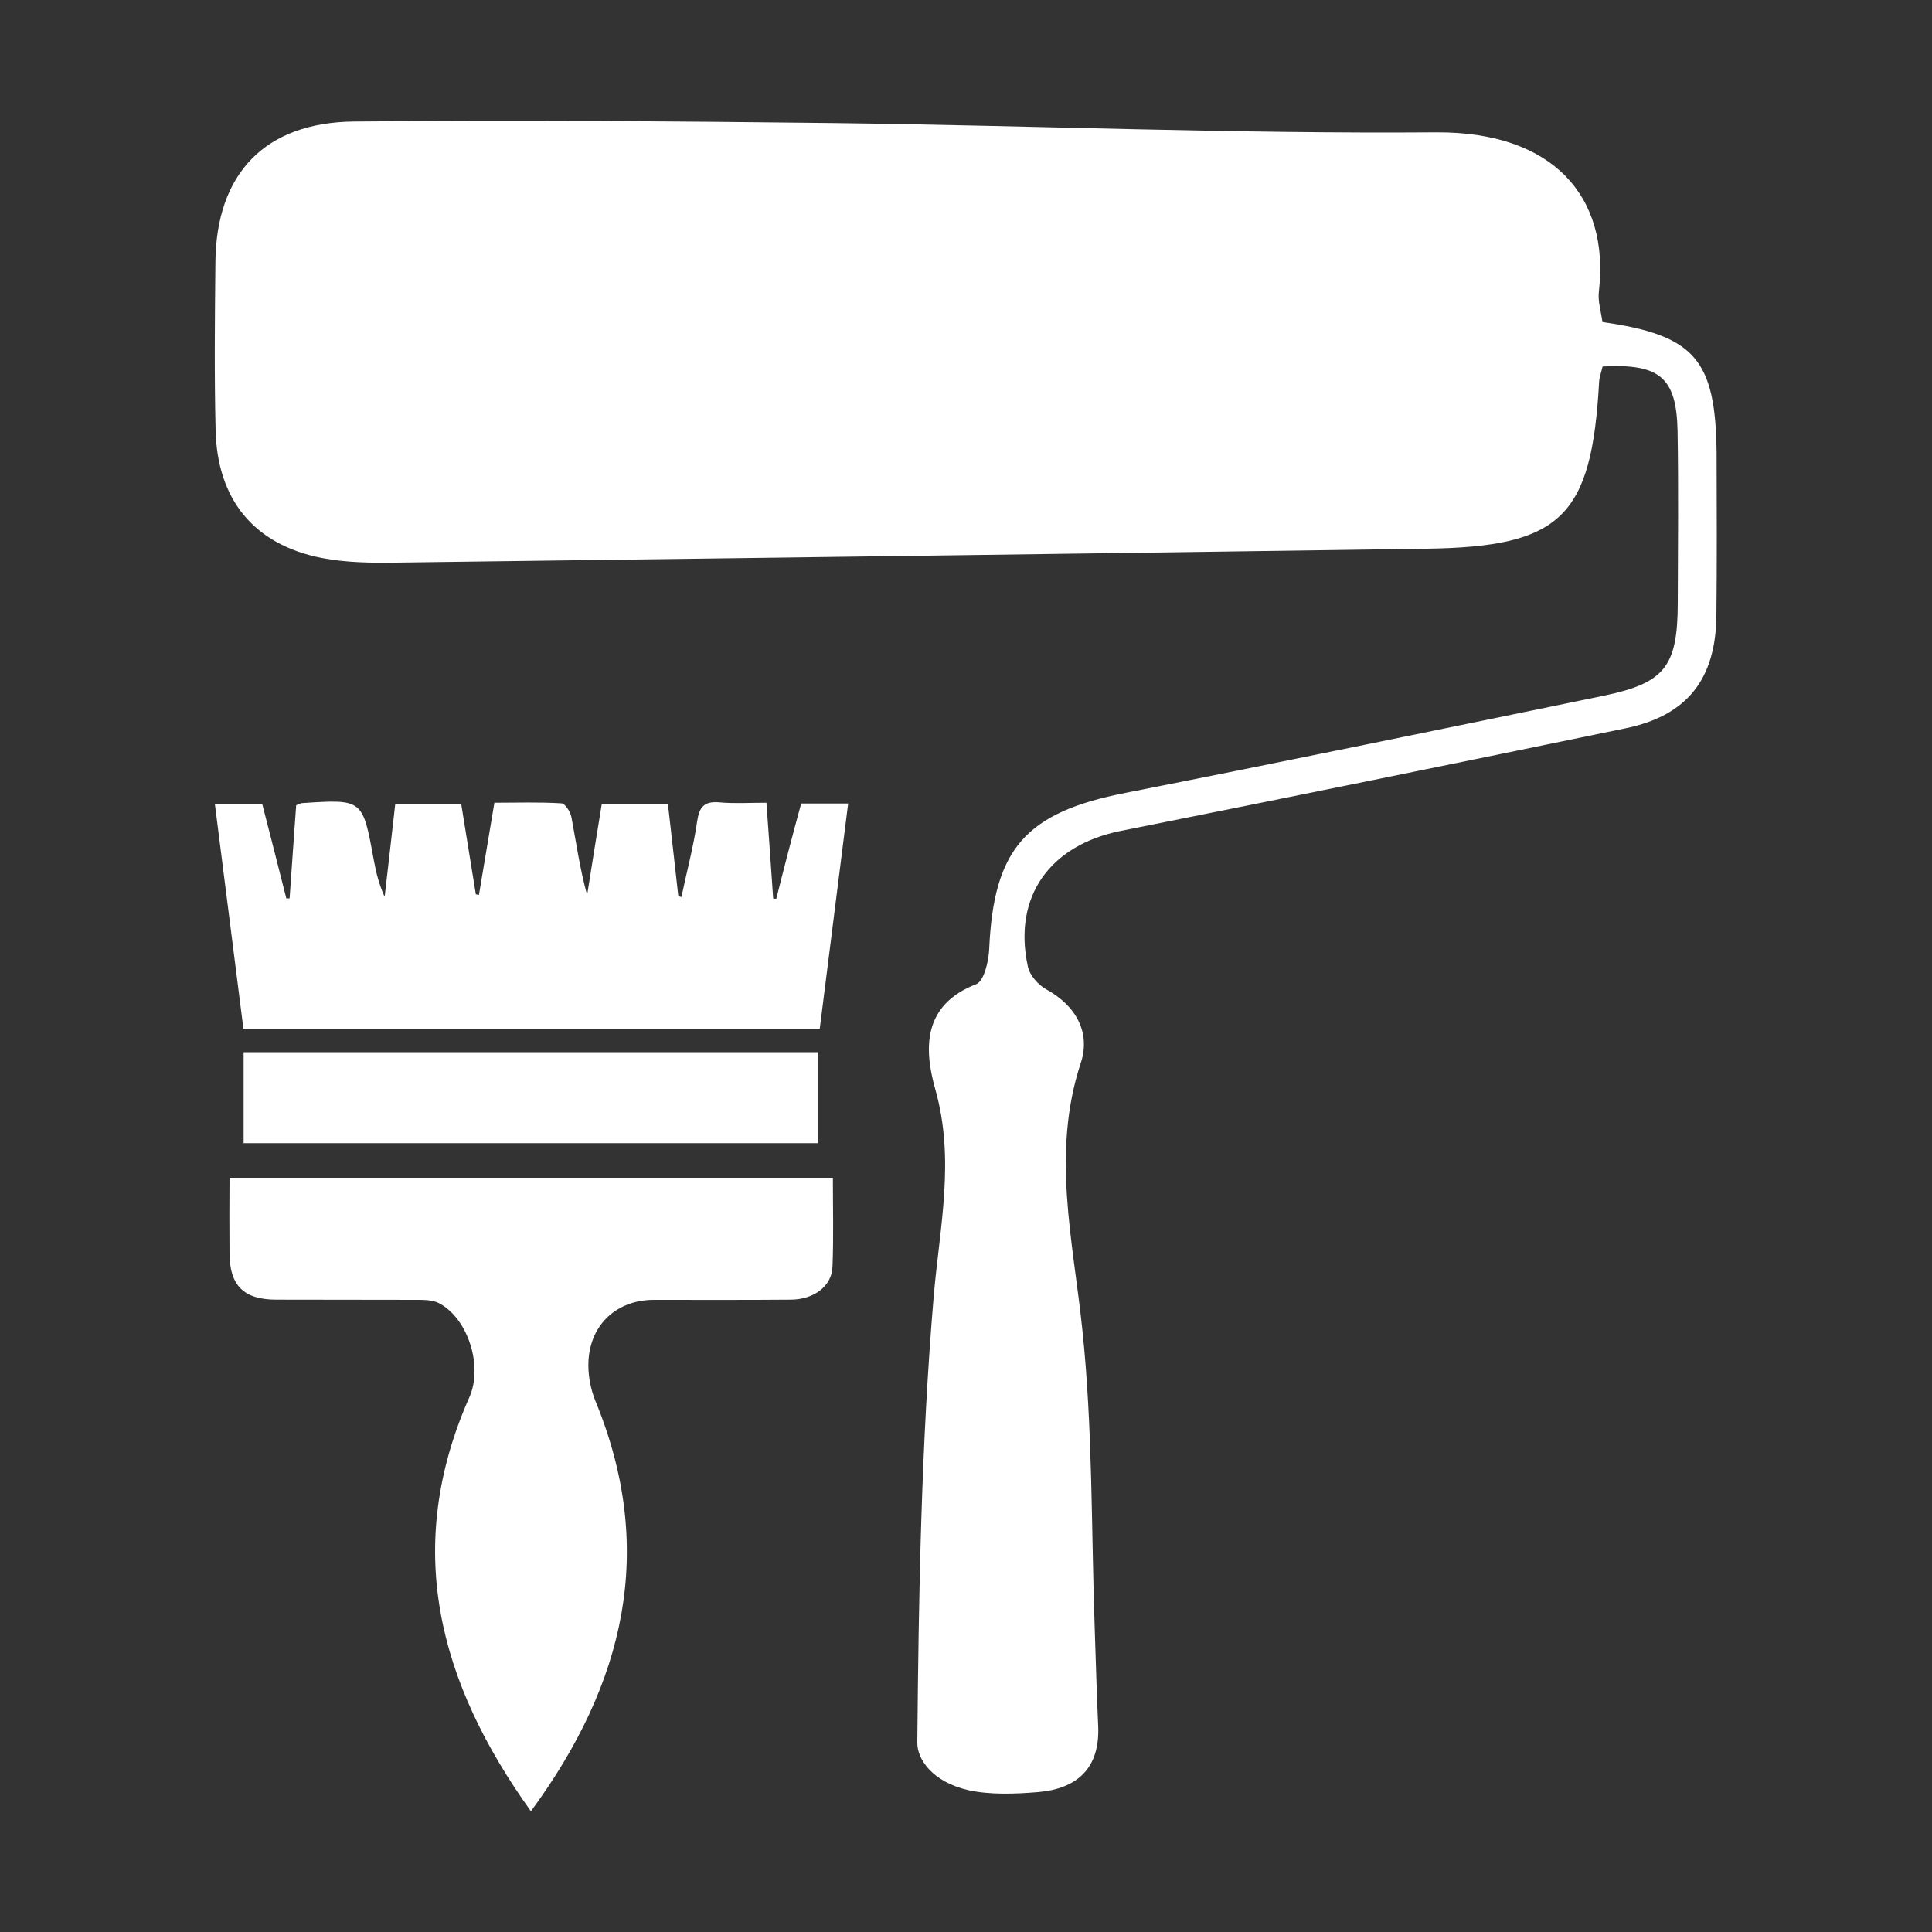 <svg width="80" height="80" viewBox="0 0 80 80" fill="none" xmlns="http://www.w3.org/2000/svg">
<rect x="0" y="0" width="80" height="80" fill="#333333" stroke="none"/>
<path d="M9.504 51.912C9.512 53.224 10.088 53.808 11.416 53.816L17.344 53.824C17.624 53.824 17.936 53.84 18.176 53.96C19.392 54.6 20 56.576 19.44 57.848C16.688 64.056 18.136 69.632 21.984 75C25.872 69.712 27.192 64.168 24.656 58.016C24.448 57.504 24.336 56.896 24.368 56.344C24.456 54.808 25.568 53.824 27.08 53.824C28.968 53.824 30.856 53.832 32.752 53.816C33.704 53.808 34.448 53.256 34.472 52.448C34.52 51.24 34.488 50.024 34.488 48.768H9.504C9.496 49.88 9.496 50.896 9.504 51.912ZM32.144 37.216L32.016 37.208C31.928 35.896 31.832 34.584 31.736 33.24C31 33.24 30.392 33.28 29.792 33.224C29.152 33.168 28.952 33.416 28.864 34.032C28.712 35.08 28.432 36.112 28.216 37.144L28.088 37.112C27.952 35.848 27.8 34.584 27.656 33.28H24.92C24.712 34.568 24.504 35.824 24.312 37.064C24.016 36 23.864 34.92 23.664 33.848C23.624 33.624 23.4 33.264 23.24 33.264C22.32 33.208 21.4 33.24 20.472 33.24C20.248 34.576 20.04 35.816 19.832 37.056L19.704 37.032C19.504 35.784 19.296 34.536 19.096 33.28H16.368C16.224 34.584 16.072 35.864 15.928 37.136C15.696 36.632 15.568 36.112 15.472 35.584C15.016 33.088 15.024 33.088 12.504 33.256C12.448 33.256 12.4 33.296 12.264 33.344C12.176 34.6 12.08 35.896 11.992 37.2H11.856C11.528 35.896 11.192 34.592 10.856 33.28H8.896C9.296 36.416 9.688 39.504 10.08 42.6H33.944C34.336 39.48 34.728 36.4 35.12 33.272H33.176C32.808 34.608 32.472 35.912 32.144 37.216ZM10.088 43.568V47.336H33.872V43.568H10.088ZM66.352 13.336C66.304 12.92 66.152 12.48 66.208 12.056C66.656 8.136 64.304 5.448 59.464 5.48C51.16 5.544 42.864 5.2 34.552 5.096C27.92 5.016 21.28 4.976 14.656 5.032C10.952 5.072 8.952 7.208 8.92 10.856C8.896 13.176 8.872 15.488 8.928 17.808C8.992 20.688 10.52 22.552 13.32 23.104C14.32 23.296 15.368 23.312 16.4 23.296C30.632 23.112 44.856 22.928 59.08 22.72C64.648 22.64 65.904 21.408 66.216 15.816C66.224 15.624 66.296 15.448 66.36 15.176C68.736 15.048 69.416 15.64 69.464 17.832C69.504 20.208 69.48 22.6 69.472 24.984C69.464 27.592 68.944 28.28 66.408 28.808C59.808 30.168 53.208 31.528 46.6 32.832C42.48 33.64 41.144 35.136 40.96 39.304C40.936 39.816 40.744 40.624 40.424 40.752C38.2 41.608 38.256 43.432 38.728 45.104C39.552 48.016 38.912 50.784 38.664 53.664C38.144 59.808 38.04 65.992 37.984 72.16C37.976 72.832 38.592 73.784 40.104 74.128C40.976 74.32 42.008 74.288 42.968 74.208C44.616 74.072 45.56 73.208 45.472 71.44C45.408 70.088 45.376 68.736 45.328 67.384C45.184 63.272 45.248 59.128 44.816 55.048C44.432 51.352 43.528 47.736 44.752 44.016C45.168 42.76 44.56 41.64 43.312 40.96C42.984 40.776 42.632 40.376 42.56 40.016C41.936 37.128 43.472 35 46.4 34.408C53.384 33.016 60.36 31.592 67.336 30.152C69.856 29.624 71.04 28.128 71.072 25.512C71.096 23.256 71.088 21.008 71.08 18.752C71.04 14.88 70.176 13.88 66.352 13.336Z" fill="white"/>
</svg>
